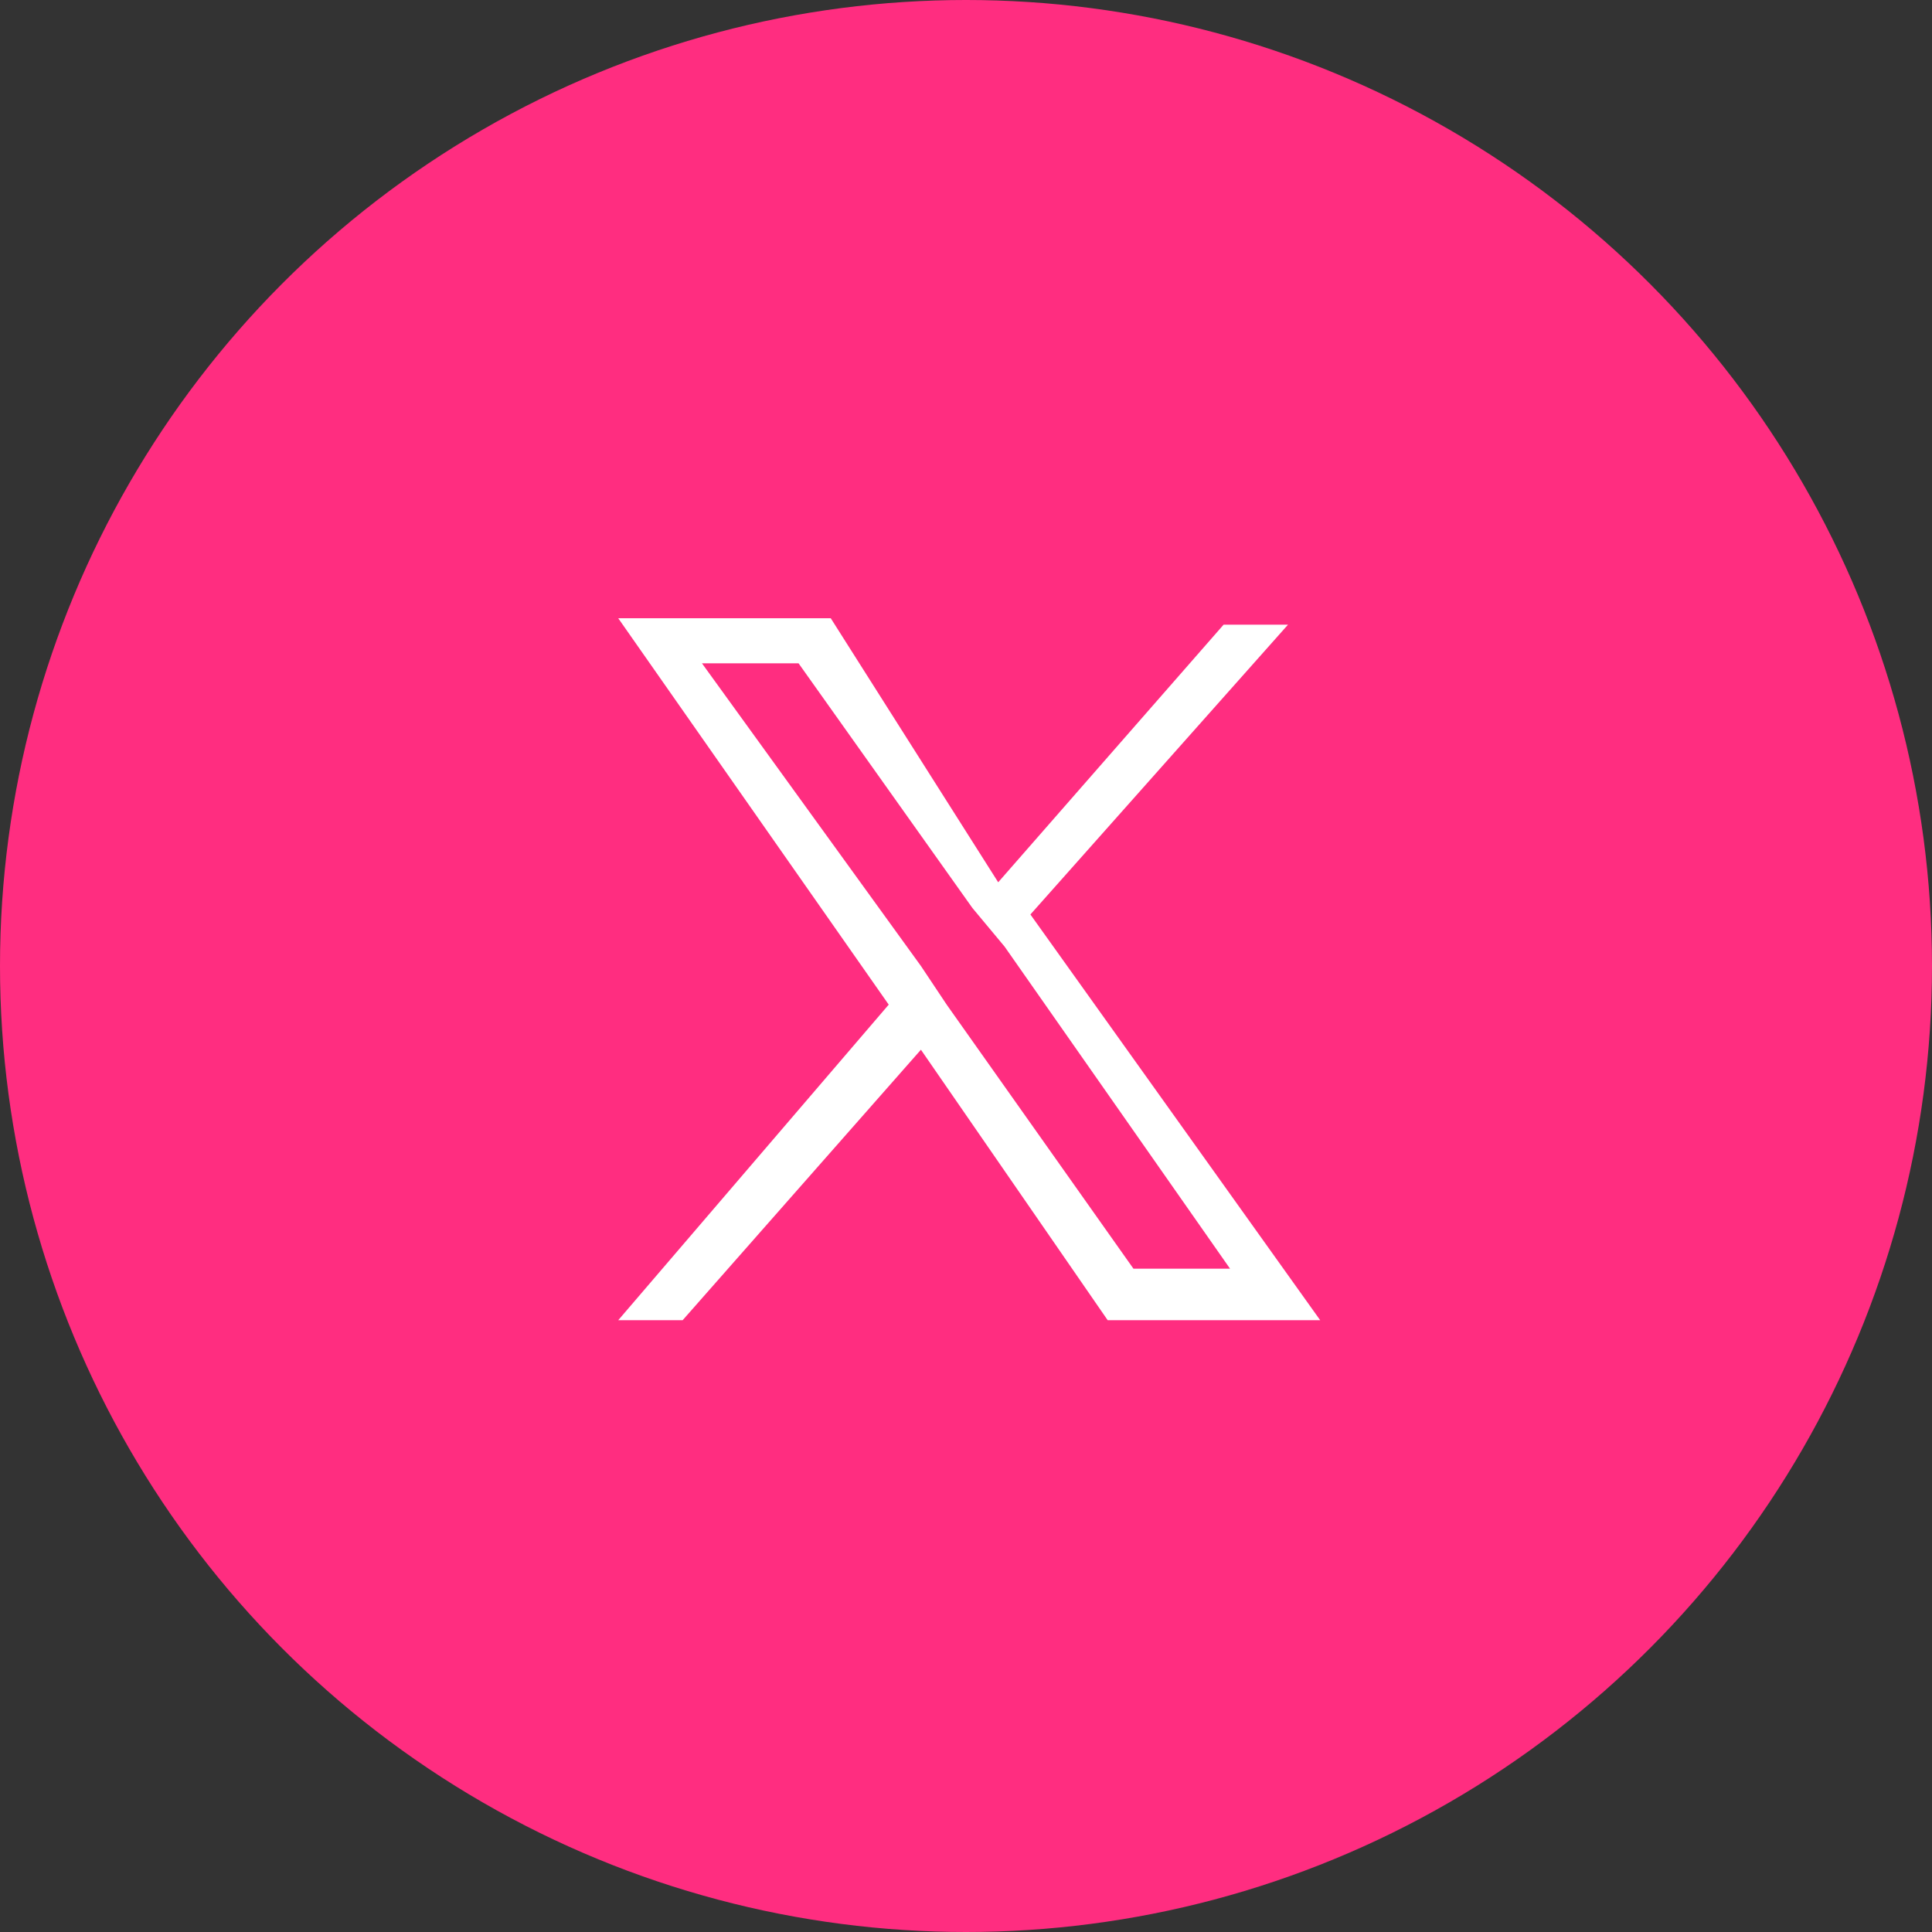 <?xml version="1.0" encoding="utf-8"?>
<!-- Generator: Adobe Illustrator 28.0.0, SVG Export Plug-In . SVG Version: 6.00 Build 0)  -->
<svg version="1.1" id="Layer_1" xmlns:v="https://vecta.io/nano"
	 xmlns="http://www.w3.org/2000/svg" xmlns:xlink="http://www.w3.org/1999/xlink" x="0px" y="0px" width="30px" height="30px"
	 viewBox="0 0 30 30" style="enable-background:new 0 0 30 30;" xml:space="preserve">
<rect x="0" y="0" width="30" height="30" fill="#333333" stroke="none"/>
<style type="text/css">
	.st0{fill-rule:evenodd;clip-rule:evenodd;fill:#FF2D80;}
	.st1{fill:#FFFFFF;}
</style>
<circle class="st0" cx="15" cy="15" r="15"/>
<path class="st1" d="M16,14.2l4-4.5h-1l-3.5,4l-2.6-4.1H9.6l4.2,6l-4.2,4.9h1l3.7-4.2l2.9,4.2h3.3L16,14.2z M14.7,15.6L14.3,15
	l-3.4-4.7h1.5l2.7,3.8l0.5,0.6l3.5,5h-1.5L14.7,15.6z"/>
</svg>
